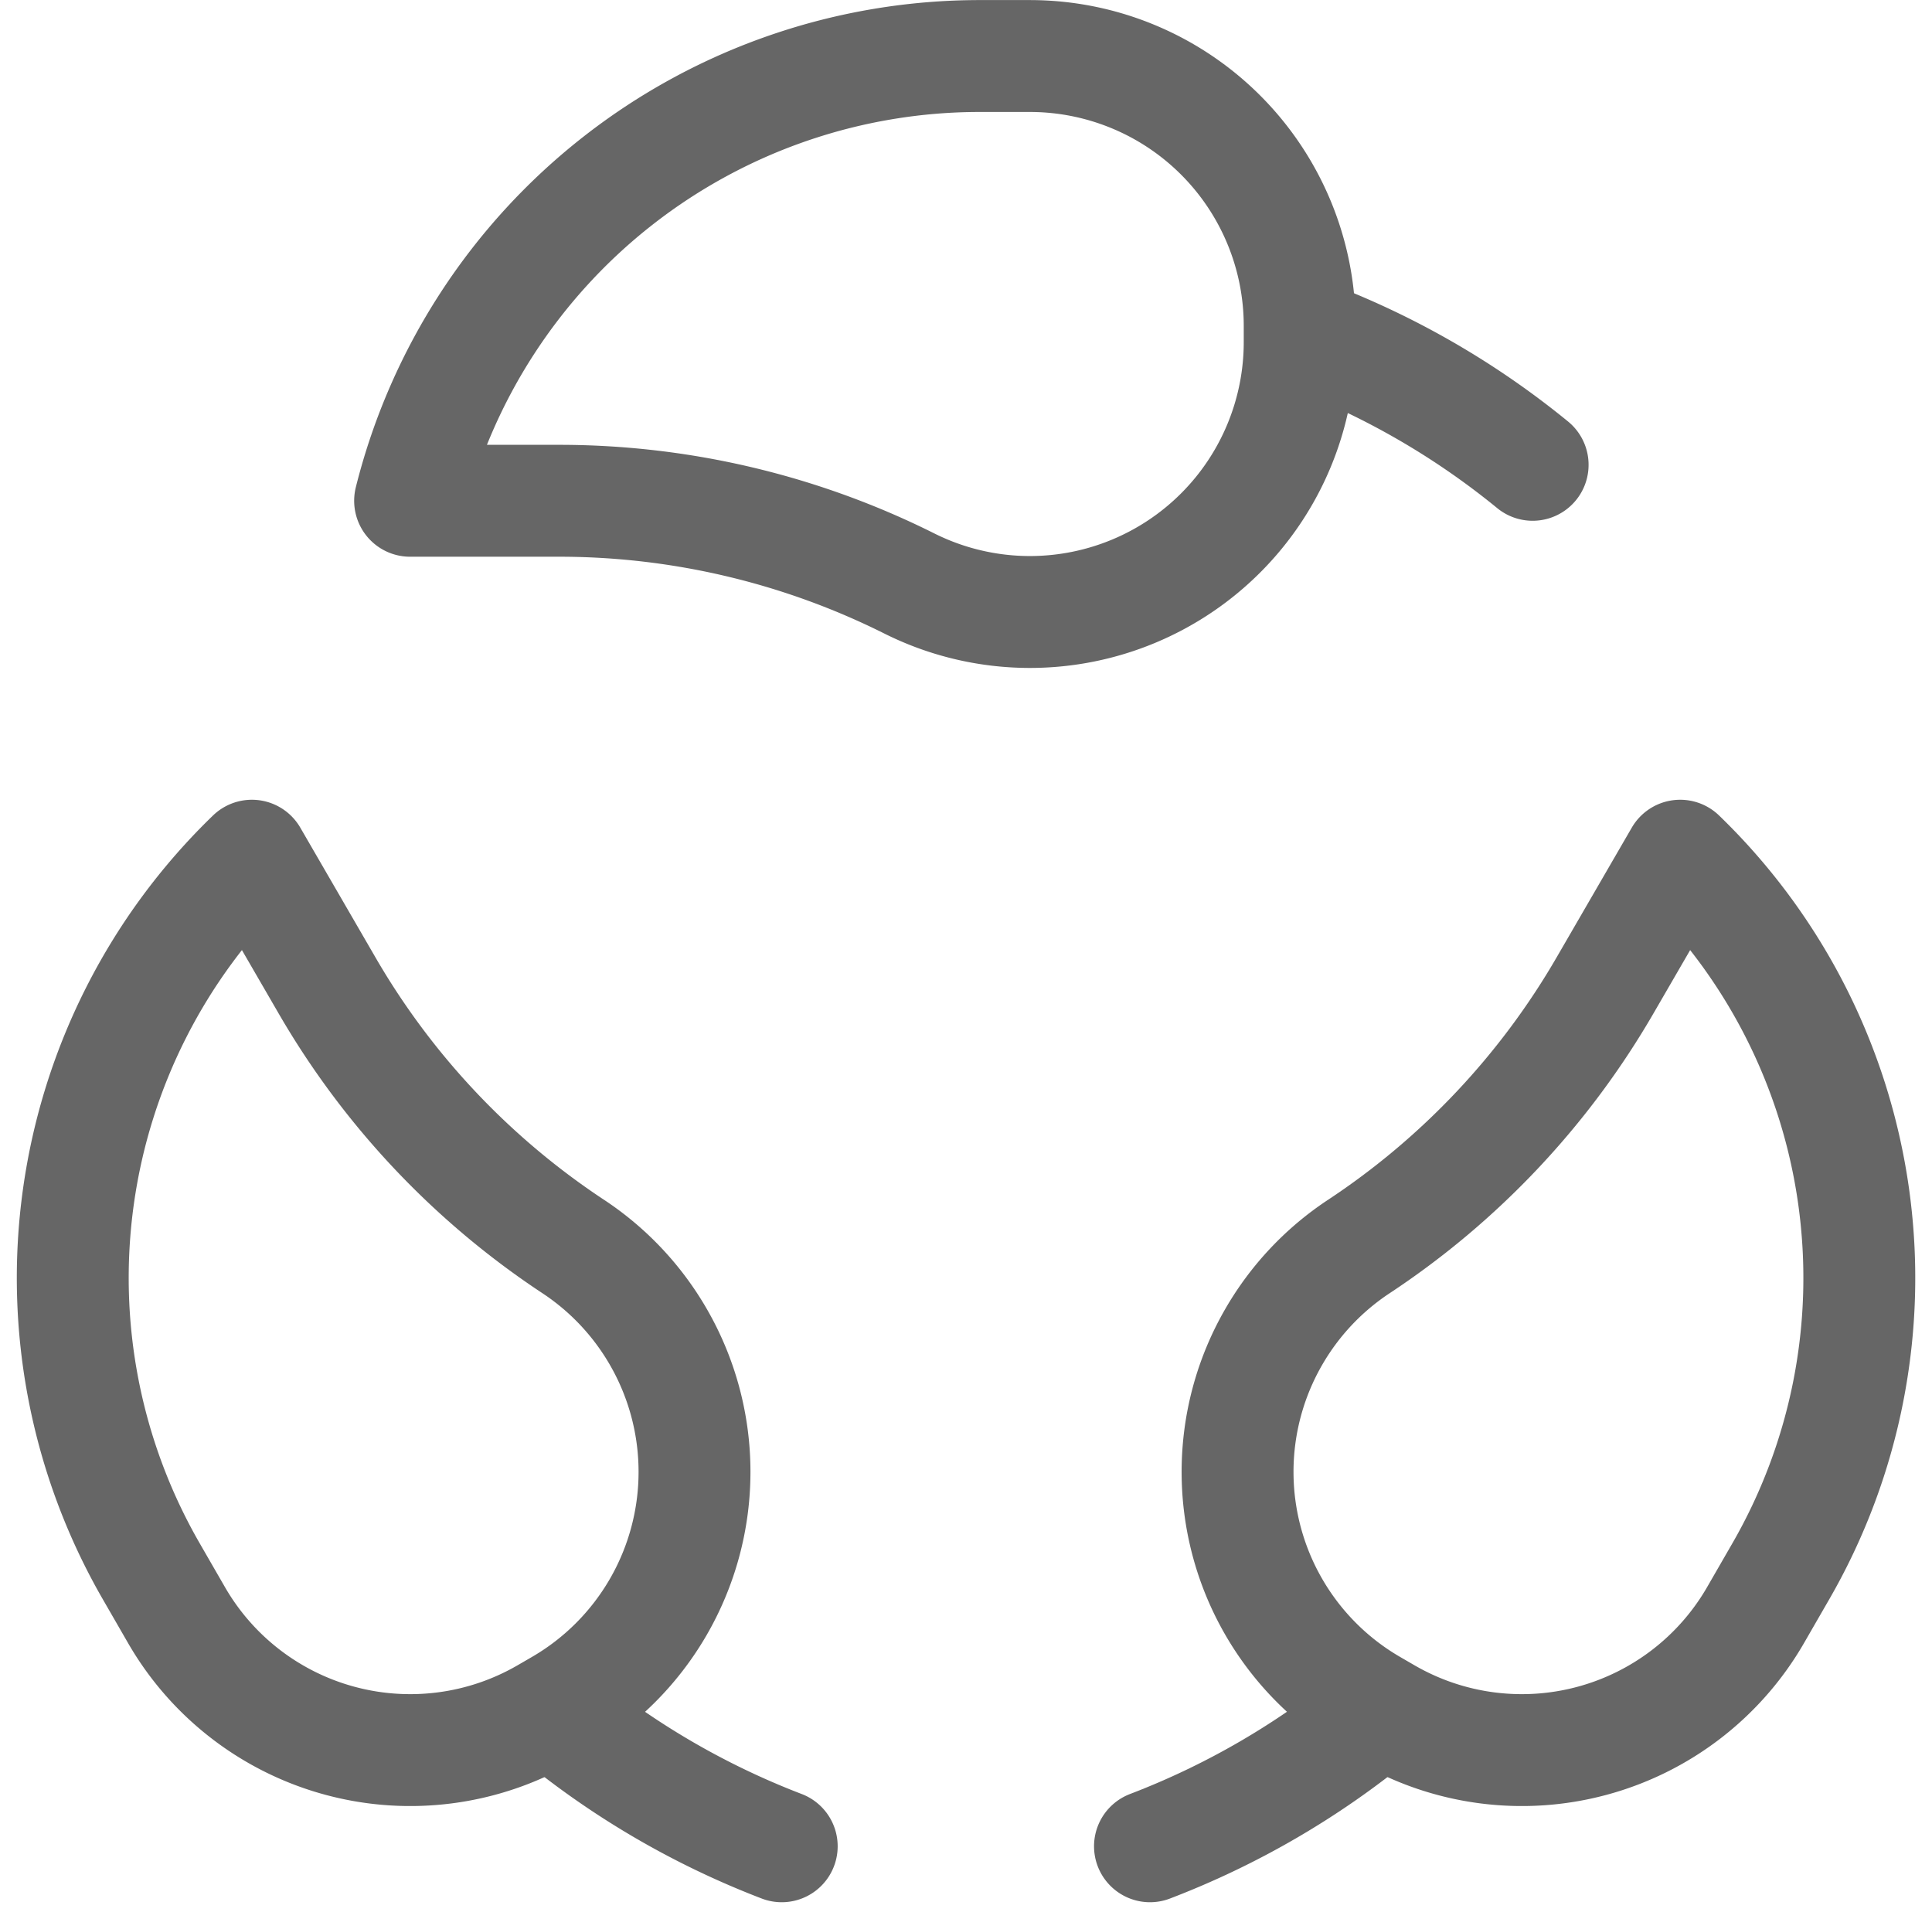<svg xmlns="http://www.w3.org/2000/svg" width="25.901" height="25.721" viewBox="0 0 25.901 25.721">
  <g id="GoToSection3" transform="translate(17540.273 -1252.953)">
    <path id="path27" d="M-308.074-99.083V-99.3a3.618,3.618,0,0,0-3.618-3.618h-.671A7.872,7.872,0,0,0-320-96.956h1.993a10.5,10.5,0,0,1,4.7,1.109,3.618,3.618,0,0,0,1.618.382A3.618,3.618,0,0,0-308.074-99.083Z" transform="translate(-17214.775 1356.622)" fill="none" stroke="#666" stroke-linecap="round" stroke-linejoin="round" stroke-width="1.5"/>
    <path id="path31" d="M7.091-13.663a10.782,10.782,0,0,1,3.06,1.756" transform="translate(-17529.877 1271.091)" fill="none" stroke="#666" stroke-linecap="round" stroke-linejoin="round" stroke-width="1.5"/>
    <path id="path35" d="M-46.747-294.277l.188.109a3.618,3.618,0,0,0,4.942-1.324l.335-.581a7.872,7.872,0,0,0-1.345-9.6l-1,1.726a10.5,10.5,0,0,1-3.308,3.513,3.617,3.617,0,0,0-1.14,1.21A3.618,3.618,0,0,0-46.747-294.277Z" transform="translate(-17475.121 1570.097)" fill="none" stroke="#666" stroke-linecap="round" stroke-linejoin="round" stroke-width="1.5"/>
    <path id="path39" d="M-188.5,6.828a10.892,10.892,0,0,1-3.022,1.756" transform="translate(-17333.334 1269.119)" fill="none" stroke="#666" stroke-linecap="round" stroke-linejoin="round" stroke-width="1.5"/>
    <path id="path43" d="M-168.452-294.277l-.188.109a3.618,3.618,0,0,1-4.942-1.324l-.335-.581a7.872,7.872,0,0,1,1.345-9.6l1,1.726a10.5,10.5,0,0,0,3.308,3.513,3.616,3.616,0,0,1,1.14,1.21A3.618,3.618,0,0,1-168.452-294.277Z" transform="translate(-17364.324 1570.097)" fill="none" stroke="#666" stroke-linecap="round" stroke-linejoin="round" stroke-width="1.5"/>
    <path id="path47" d="M3.882,6.828A10.891,10.891,0,0,0,6.9,8.584" transform="translate(-17536.693 1269.119)" fill="none" stroke="#666" stroke-linecap="round" stroke-linejoin="round" stroke-width="1.5"/>
  </g>
</svg>
